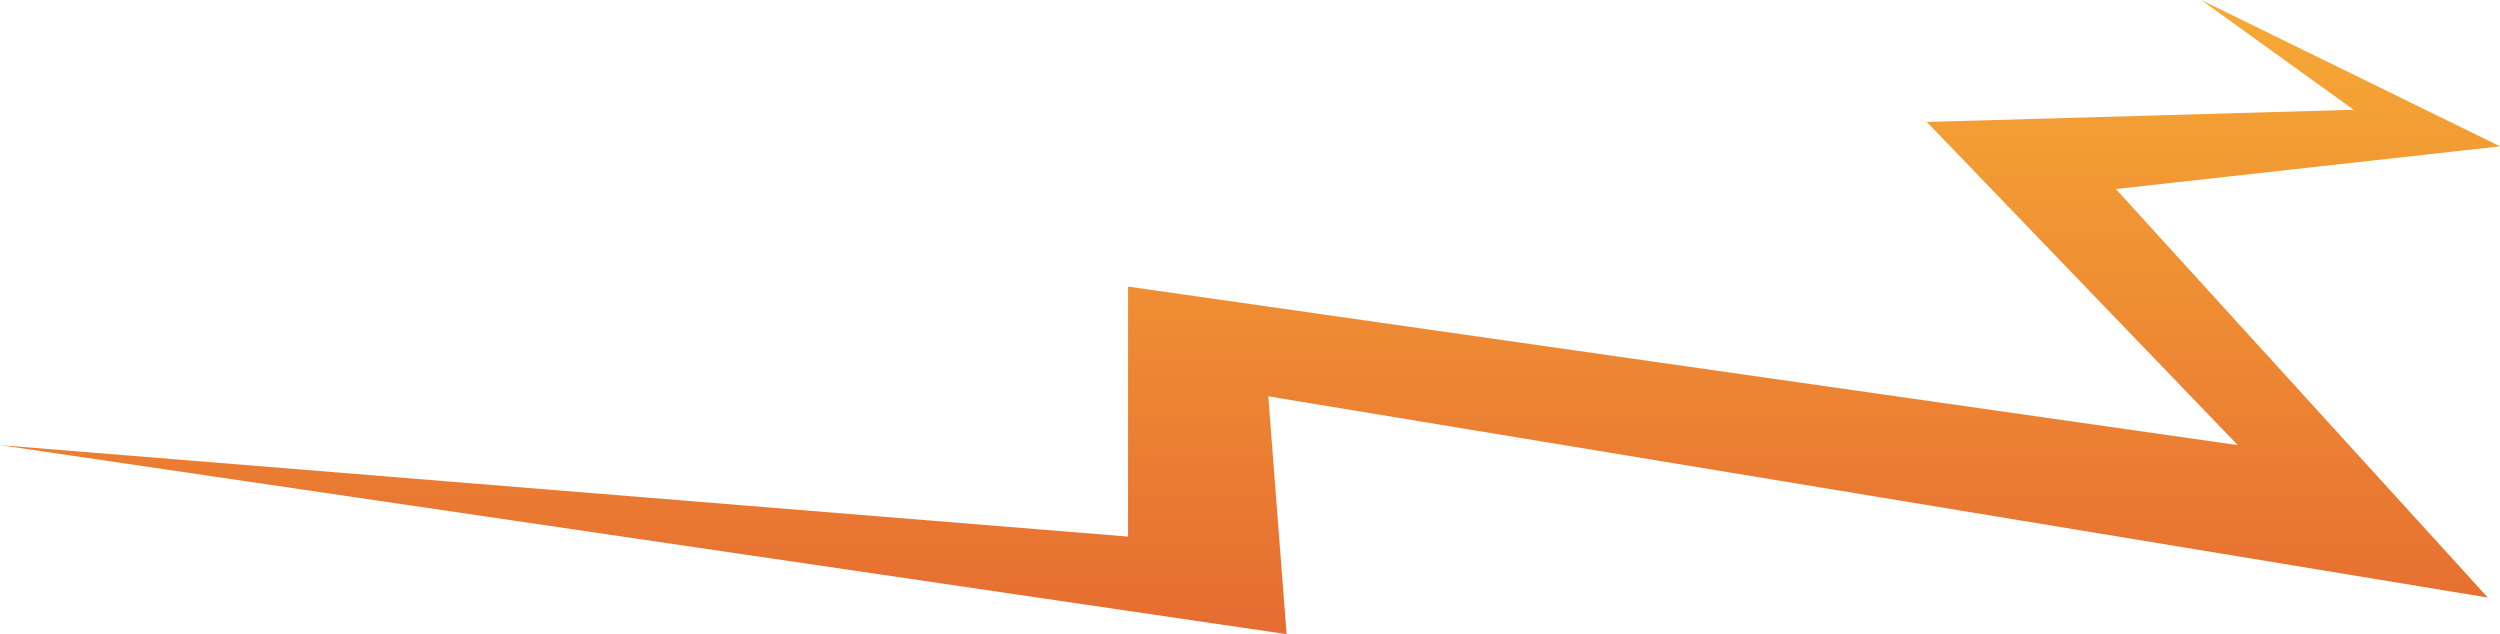 <svg width="205" height="52" viewBox="0 0 205 52" fill="none" xmlns="http://www.w3.org/2000/svg">
<path d="M105.5 52L0 36.5L92.5 44V23.5L183.5 36.5L158 10L193 9L180.5 0L205 12L173.5 15.5L204 49L104 32.5L105.5 52Z" fill="url(#paint0_linear_729_2562)"/>
<defs>
<linearGradient id="paint0_linear_729_2562" x1="102.5" y1="0" x2="102.5" y2="52" gradientUnits="userSpaceOnUse">
<stop stop-color="#F6AA35"/>
<stop offset="1" stop-color="#E66C31"/>
</linearGradient>
</defs>
</svg>
